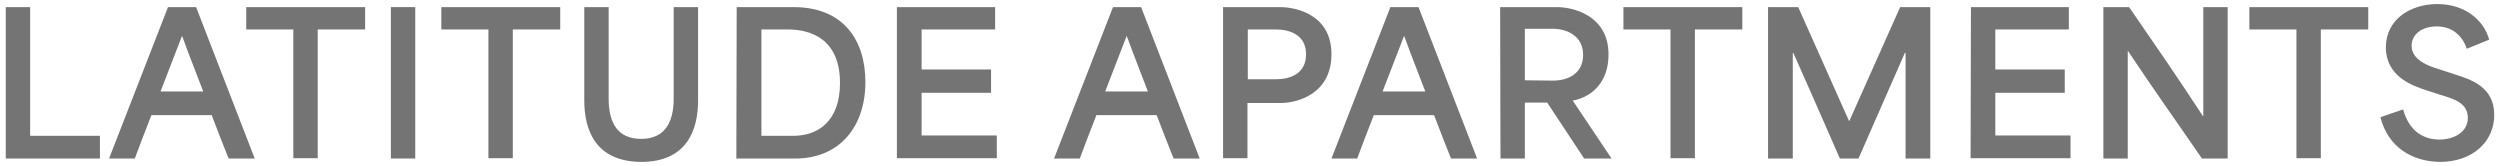 <?xml version="1.0" encoding="utf-8"?>
<!-- Generator: Adobe Illustrator 27.9.1, SVG Export Plug-In . SVG Version: 6.00 Build 0)  -->
<svg version="1.1" id="Layer_1" xmlns="http://www.w3.org/2000/svg" xmlns:xlink="http://www.w3.org/1999/xlink" x="0px" y="0px"
	 viewBox="0 0 738.1 49.1" style="enable-background:new 0 0 738.1 49.1;" xml:space="preserve">
<style type="text/css">
	.st0{enable-background:new    ;}
	.st1{fill:#747474;}
</style>
<g>
	<g class="st0">
		<path class="st1" d="M1.7,2.1h7.2v38c6.9,0,13.8,0,20.6,0v6.7H1.7V2.1z"/>
	</g>
	<g class="st0">
		<path class="st1" d="M49.6,2.1h8.3l17.3,44.7h-7.7c-1.7-4.3-3.4-8.5-5-12.8H44.7c-1.7,4.3-3.3,8.5-4.9,12.8h-7.6L49.6,2.1z M60,27
			c-1.8-4.8-4-10.2-6.2-16.3h-0.1L47.4,27H60z"/>
	</g>
	<g class="st0">
		<path class="st1" d="M72.7,8.7V2.1h35.1v6.6h-14v38h-7.2v-38C86.6,8.7,72.7,8.7,72.7,8.7z"/>
		<path class="st1" d="M115.4,2.1h7.2v44.7h-7.2V2.1z"/>
		<path class="st1" d="M130.3,8.7V2.1h35.1v6.6h-14v38h-7.2v-38C144.2,8.7,130.3,8.7,130.3,8.7z"/>
		<path class="st1" d="M172.5,29.6V2.1h7.2v27c0,7.4,2.8,11.9,9.6,11.9c6.7,0,9.6-4.5,9.6-11.9v-27h7.2v27.6
			c0,8.1-2.9,18.1-16.8,18.1C175.8,47.7,172.5,38.4,172.5,29.6z"/>
		<path class="st1" d="M217.5,2.1h16.8c14.9,0,21.2,10,21.2,22.1c0,13.3-7.7,22.6-20.7,22.6h-17.4L217.5,2.1L217.5,2.1z M234.2,40.1
			c7.4,0,13.8-4.4,13.8-15.6c0-12.5-8-15.8-15.4-15.8h-7.8c0,10.4,0,21,0,31.4H234.2z"/>
		<path class="st1" d="M264.9,2.1h28.9v6.6h-21.7c0,4,0,7.8,0,11.8h20.5v6.9h-20.5c0,4.2,0,8.4,0,12.6h22.2v6.7h-29.5V2.1H264.9z"/>
	</g>
	<g class="st0">
		<path class="st1" d="M328.6,2.1h8.3l17.3,44.7h-7.7c-1.7-4.3-3.4-8.5-5-12.8h-17.8c-1.7,4.3-3.3,8.5-4.9,12.8h-7.6L328.6,2.1z
			 M338.9,27c-1.8-4.8-4-10.2-6.2-16.3h-0.1L326.3,27H338.9z"/>
	</g>
	<g class="st0">
		<path class="st1" d="M361.1,2.1h16.8c4.9,0,15.2,2.3,15.2,13.9c0,12-10.5,14.4-14.8,14.4h-10c0,6.5,0,9.8,0,16.3h-7.2V2.1z
			 M376.7,23.4c4.2,0,8.9-1.6,8.9-7.4c0-5.7-4.8-7.3-8.9-7.3h-8.3c0,6.6,0,11.1,0,14.7C368.4,23.4,376.7,23.4,376.7,23.4z"/>
	</g>
	<g class="st0">
		<path class="st1" d="M410.5,2.1h8.3l17.3,44.7h-7.7c-1.7-4.3-3.4-8.5-5-12.8h-17.8c-1.7,4.3-3.3,8.5-4.9,12.8h-7.6L410.5,2.1z
			 M420.8,27c-1.8-4.8-4-10.2-6.2-16.3h-0.1L408.2,27H420.8z"/>
	</g>
	<g class="st0">
		<path class="st1" d="M442.9,2.1h16.8c4.5,0,15.2,2.3,15.2,14c0,8.2-4.9,12.5-10.5,13.6v0.1l11.4,17h-8.1l-10.9-16.5h-6.6
			c0,5.5,0,11,0,16.5H443L442.9,2.1L442.9,2.1z M458.5,23.8c4.2,0,8.9-1.9,8.9-7.6c0-5.6-4.8-7.7-8.9-7.7h-8.3c0,5.5,0,9.8,0,15.2
			L458.5,23.8L458.5,23.8z"/>
	</g>
	<g class="st0">
		<path class="st1" d="M479.3,8.7V2.1h35.1v6.6h-14v38h-7.2v-38C493.2,8.7,479.3,8.7,479.3,8.7z"/>
		<path class="st1" d="M522,2.1h8.9l15,33.6h0.1c5-11.2,10-22.4,15-33.6h8.9v44.7h-7.3V15.6h-0.2l-13.7,31.2h-5.5
			c-4.5-10.4-9.1-20.7-13.7-31.1h-0.2v31.1H522V2.1z"/>
		<path class="st1" d="M581.9,2.1h28.9v6.6h-21.7c0,4,0,7.8,0,11.8h20.5v6.9h-20.5c0,4.2,0,8.4,0,12.6h22.2v6.7h-29.5L581.9,2.1
			L581.9,2.1z"/>
		<path class="st1" d="M621,2.1h7.6c7.3,10.6,14.5,21,21.8,32.2h0.1V2.1h7.2v44.7h-7.6c-7.2-10.5-14.5-20.7-21.8-31.7h-0.1v31.7H621
			V2.1z"/>
	</g>
	<g class="st0">
		<path class="st1" d="M664.1,8.7V2.1h35.1v6.6h-14v38H678v-38C678,8.7,664.1,8.7,664.1,8.7z"/>
	</g>
	<g class="st0">
		<path class="st1" d="M702.8,34.6l6.7-2.3c1.8,6.6,6.2,8.9,10.7,8.9c4.2,0,8.4-2.1,8.4-6.4c0-4.4-4.1-5.6-8.1-6.8l-4-1.3
			c-4.4-1.4-12.1-4.2-12.1-12.7c0-8.1,7-12.8,15.2-12.8c8,0,13.7,4.6,15.3,10.5l-6.6,2.7c-1.4-4.1-4.5-6.6-8.9-6.6
			c-4.3,0-7.4,2.3-7.4,5.7c0,4.2,4.9,6,8.3,7l4.6,1.5c4.3,1.4,11.5,3.5,11.5,11.9c0,8.1-6.6,13.9-16,13.9
			C712.1,47.7,705,43.4,702.8,34.6z"/>
	</g>
</g>
</svg>
